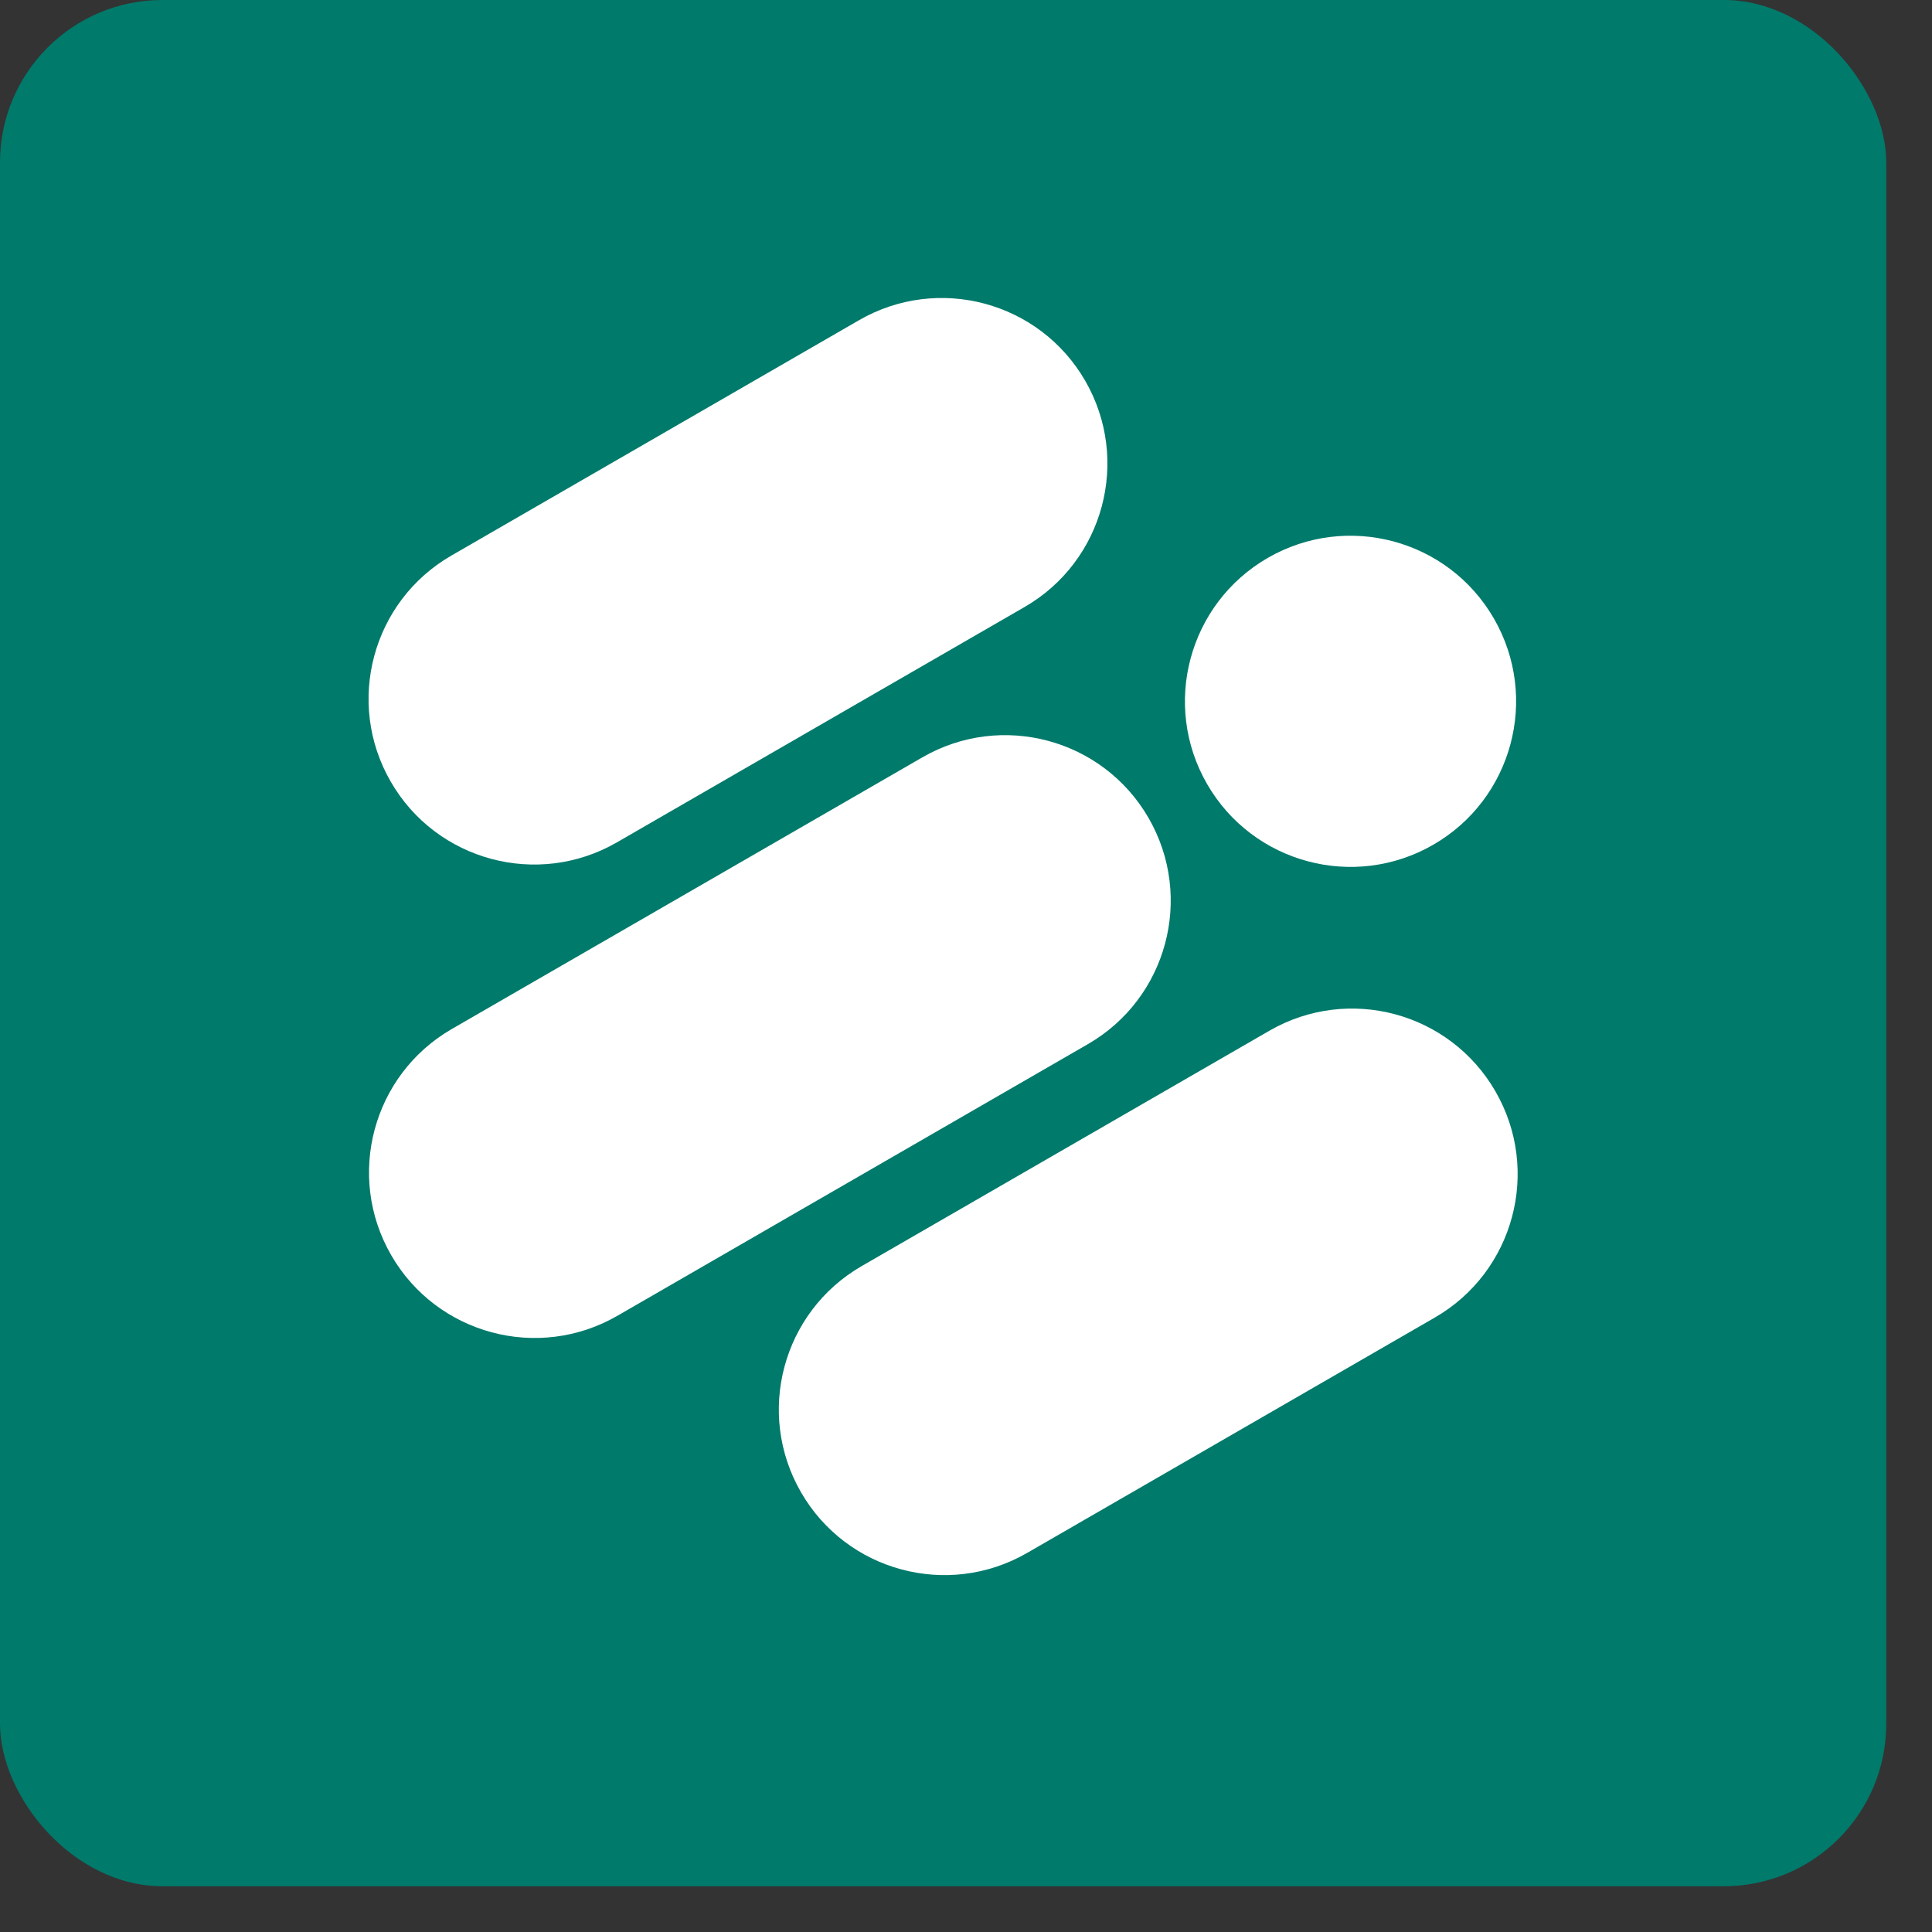 <?xml version="1.0" encoding="UTF-8"?> <svg xmlns="http://www.w3.org/2000/svg" width="41" height="41" viewBox="0 0 41 41" fill="none"><rect x="0" y="0" width="41" height="41" fill="#333333" stroke="none"/><rect width="40.029" height="40.029" rx="3.447" fill="#007A6B"></rect><path d="M8.293 16.59C7.322 14.909 7.898 12.76 9.579 11.79L18.23 6.795C19.911 5.825 22.059 6.401 23.03 8.081C24 9.762 23.424 11.911 21.744 12.881L13.092 17.876C11.412 18.846 9.263 18.27 8.293 16.59Z" fill="white"></path><path d="M16.999 31.669C16.029 29.989 16.604 27.84 18.285 26.869L26.936 21.875C28.617 20.904 30.766 21.48 31.736 23.161C32.706 24.841 32.13 26.99 30.45 27.96L21.798 32.955C20.118 33.925 17.969 33.35 16.999 31.669Z" fill="white"></path><path d="M8.302 26.637C7.332 24.956 7.908 22.808 9.588 21.837L19.574 16.072C21.255 15.102 23.403 15.678 24.374 17.358C25.344 19.039 24.768 21.188 23.087 22.158L13.102 27.923C11.421 28.893 9.272 28.317 8.302 26.637Z" fill="white"></path><path d="M31.703 13.126C32.673 14.807 32.098 16.956 30.417 17.926C28.736 18.896 26.588 18.321 25.617 16.64C24.647 14.96 25.223 12.811 26.903 11.84C28.584 10.87 30.733 11.446 31.703 13.126Z" fill="white"></path></svg> 